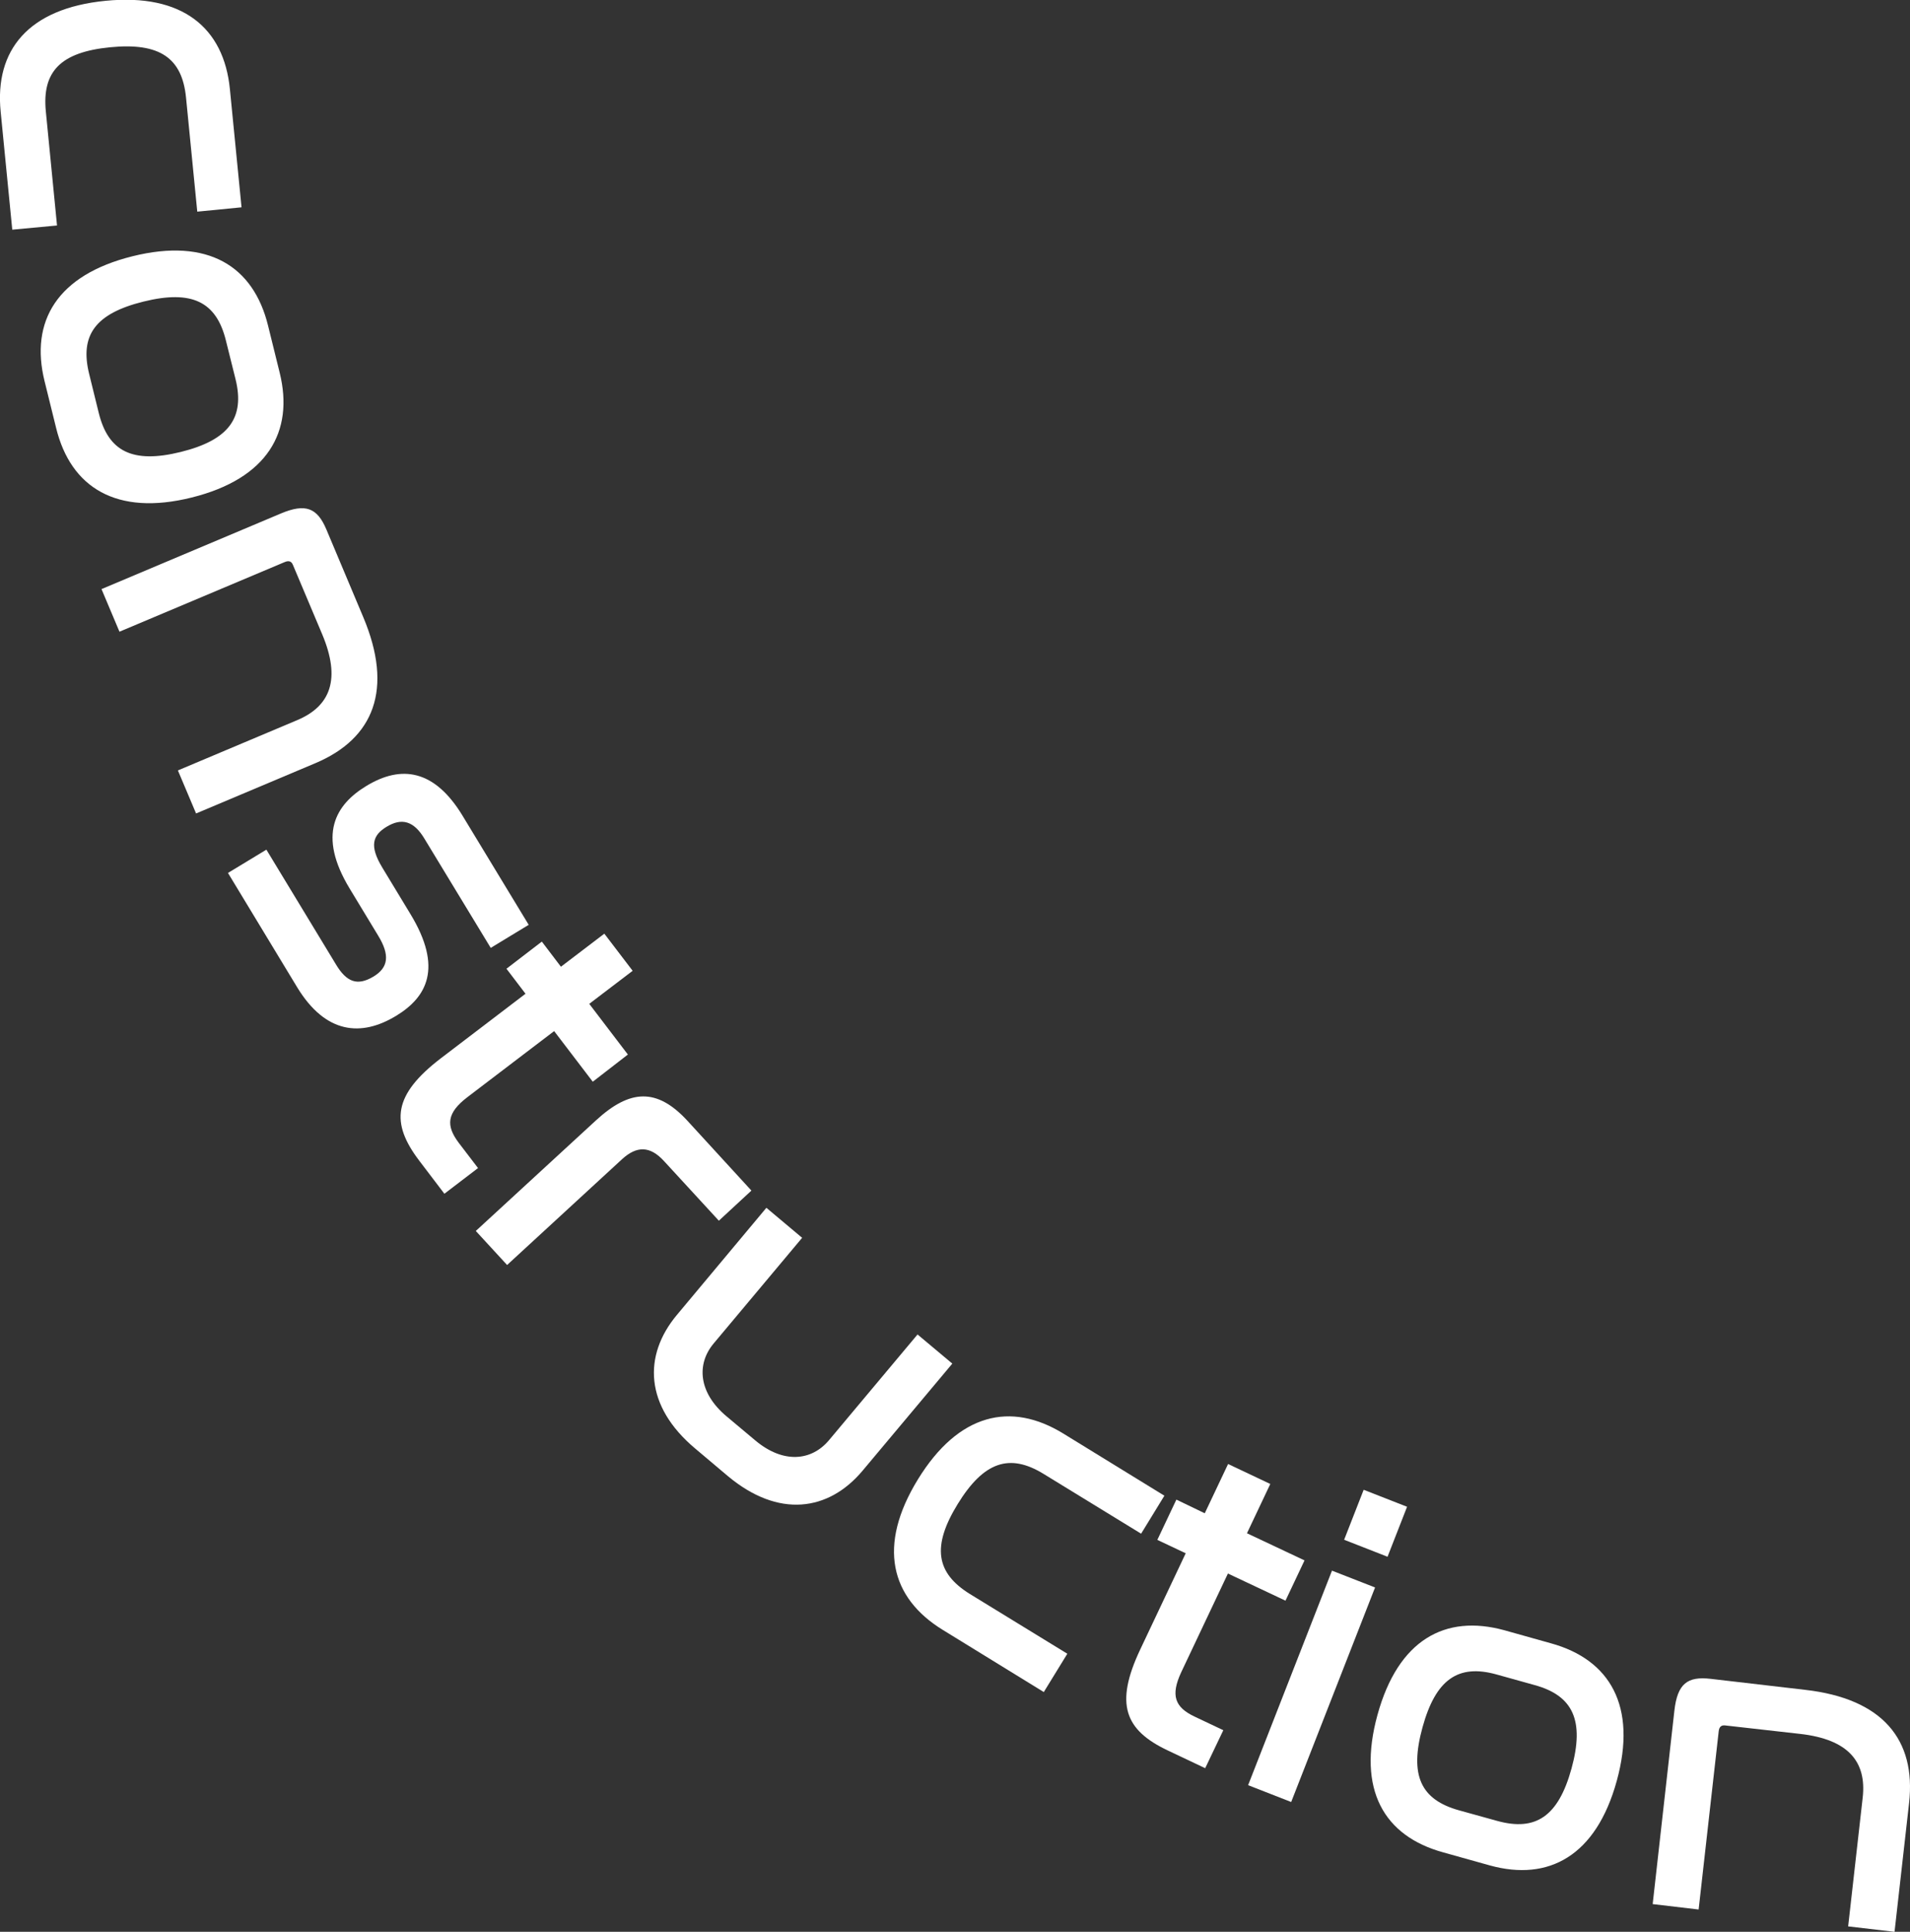 <svg xmlns="http://www.w3.org/2000/svg" width="352.05" height="355.96" viewBox="0 0 352.05 355.96"><rect x="0" y="0" width="352.05" height="355.96" fill="#333333" stroke="none"/><defs><style>.cls-1{fill:#fff;}</style></defs><g id="Layer_2" data-name="Layer 2"><g id="CONSTRUCTION"><path class="cls-1" d="M67.26,162.88l-8.16.8-2.07-21c-.72-7.36-4.88-10.19-14-9.29s-12.57,4.47-11.84,11.84l2.06,21L25,167l-2.14-21.76c-1.12-11.29,5.07-19,19.31-20.41s21.82,5,22.94,16.24Z" transform="translate(-22.74 -124.68)"/><path class="cls-1" d="M74.29,193.35c2.7,10.93-2.3,19.53-16.2,23s-22.32-1.86-25-12.79l-2.14-8.66c-2.71-11,2.3-19.54,16.2-23s22.3,1.79,25,12.79Zm-9.91-5.92c-1.77-7.18-6.29-9.38-15.19-7.18s-11.8,6.22-10,13.4l1.75,7.11c1.75,7.1,6.21,9.4,15.11,7.2s11.86-6.32,10.1-13.43Z" transform="translate(-22.74 -124.68)"/><path class="cls-1" d="M89.69,238.38c5.59,13.26,2,22.36-8.81,26.92l-22,9.27-3.35-7.93,22-9.27c6.15-2.59,8.06-7.58,4.6-15.81l-5.41-12.82c-.28-.66-.77-.8-1.51-.49L44.76,241.08l-3.31-7.85L74.5,219.3c4.6-1.94,6.73-1,8.39,2.92Z" transform="translate(-22.74 -124.68)"/><path class="cls-1" d="M120.19,295.09l-7,4.25L101,279.26c-2-3.37-4.25-3.91-7-2.24-2.54,1.54-3.25,3.47-.79,7.53l5.16,8.52c6.09,10,3,15.38-2.62,18.79-6.46,3.92-13,3.3-18.21-5.22L64.76,285.53l7.08-4.29,12.8,21.11c2,3.36,4,4,6.86,2.32s3.14-4,.93-7.61l-5.21-8.6c-6.08-10-2.56-15.55,3-18.93,6.53-4,12.63-3,17.75,5.41Z" transform="translate(-22.74 -124.68)"/><path class="cls-1" d="M126.13,302.81l8-6.09,5.22,6.84-8,6.09,7.12,9.34L132,324l-7.12-9.33-16,12.18c-3.77,2.88-4,5.2-1.59,8.4l3.56,4.66-6.2,4.73L100,338.53c-5.31-7-4.79-12.12,4-18.85l15.6-11.89-3.51-4.61,6.52-5Z" transform="translate(-22.74 -124.68)"/><path class="cls-1" d="M161.24,344.06l-6,5.55-10.12-11c-2.56-2.79-5-2.83-7.73-.33l-21.18,19.49-5.77-6.27,22.13-20.36c6.27-5.77,11.24-6.07,16.9.08Z" transform="translate(-22.74 -124.68)"/><path class="cls-1" d="M170.59,352.76l-16.31,19.47c-3.2,3.82-2.8,9.09,2.38,13.43l5.3,4.44c5.18,4.34,10.38,3.77,13.58-.05l16.32-19.48,6.41,5.37-16.53,19.72c-6.3,7.52-15.54,8.79-24.85,1l-6-5.06c-9.31-7.8-9.67-17.13-3.37-24.65L164,347.23Z" transform="translate(-22.74 -124.68)"/><path class="cls-1" d="M237.36,400.28l-4.29,7-17.95-11c-6.3-3.88-11.06-2.27-15.86,5.54s-4,12.71,2.26,16.58l17.95,11-4.34,7.06L196.5,425c-9.66-5.94-12.06-15.54-4.57-27.73s17.14-14.38,26.8-8.44Z" transform="translate(-22.74 -124.68)"/><path class="cls-1" d="M244.8,403.52l4.3-9.08,7.78,3.68-4.3,9.08,10.61,5-3.51,7.42-10.61-5-8.6,18.17c-2,4.29-1.19,6.47,2.45,8.19l5.3,2.51-3.34,7-6.9-3.27c-7.92-3.75-9.82-8.56-5.08-18.59l8.39-17.74-5.23-2.47,3.51-7.42Z" transform="translate(-22.74 -124.68)"/><path class="cls-1" d="M276.19,417.19l-15.46,39.53-7.94-3.1,15.46-39.53Zm5.9-14.87-3.6,9.21-8-3.13,3.6-9.21Z" transform="translate(-22.74 -124.68)"/><path class="cls-1" d="M308.62,427.48c10.85,3,15.92,11.55,12.12,25.35s-12.53,18.57-23.38,15.58L288.75,466c-10.92-3-15.91-11.55-12.11-25.35s12.45-18.58,23.38-15.58Zm-10,5.75c-7.13-2-11.26.91-13.69,9.75s-.33,13.33,6.8,15.29l7,1.94c7.06,1.94,11.24-.82,13.67-9.66s.28-13.43-6.78-15.37Z" transform="translate(-22.74 -124.68)"/><path class="cls-1" d="M355.45,436.05c14.3,1.62,20.48,9.19,19.17,20.86l-2.68,23.73-8.55-1,2.68-23.73c.75-6.63-2.67-10.74-11.54-11.74l-13.82-1.56c-.72-.08-1.09.28-1.18,1.08l-3.7,32.84-8.47-1,4-35.63c.56-5,2.42-6.36,6.65-5.88Z" transform="translate(-22.74 -124.68)"/></g></g></svg>